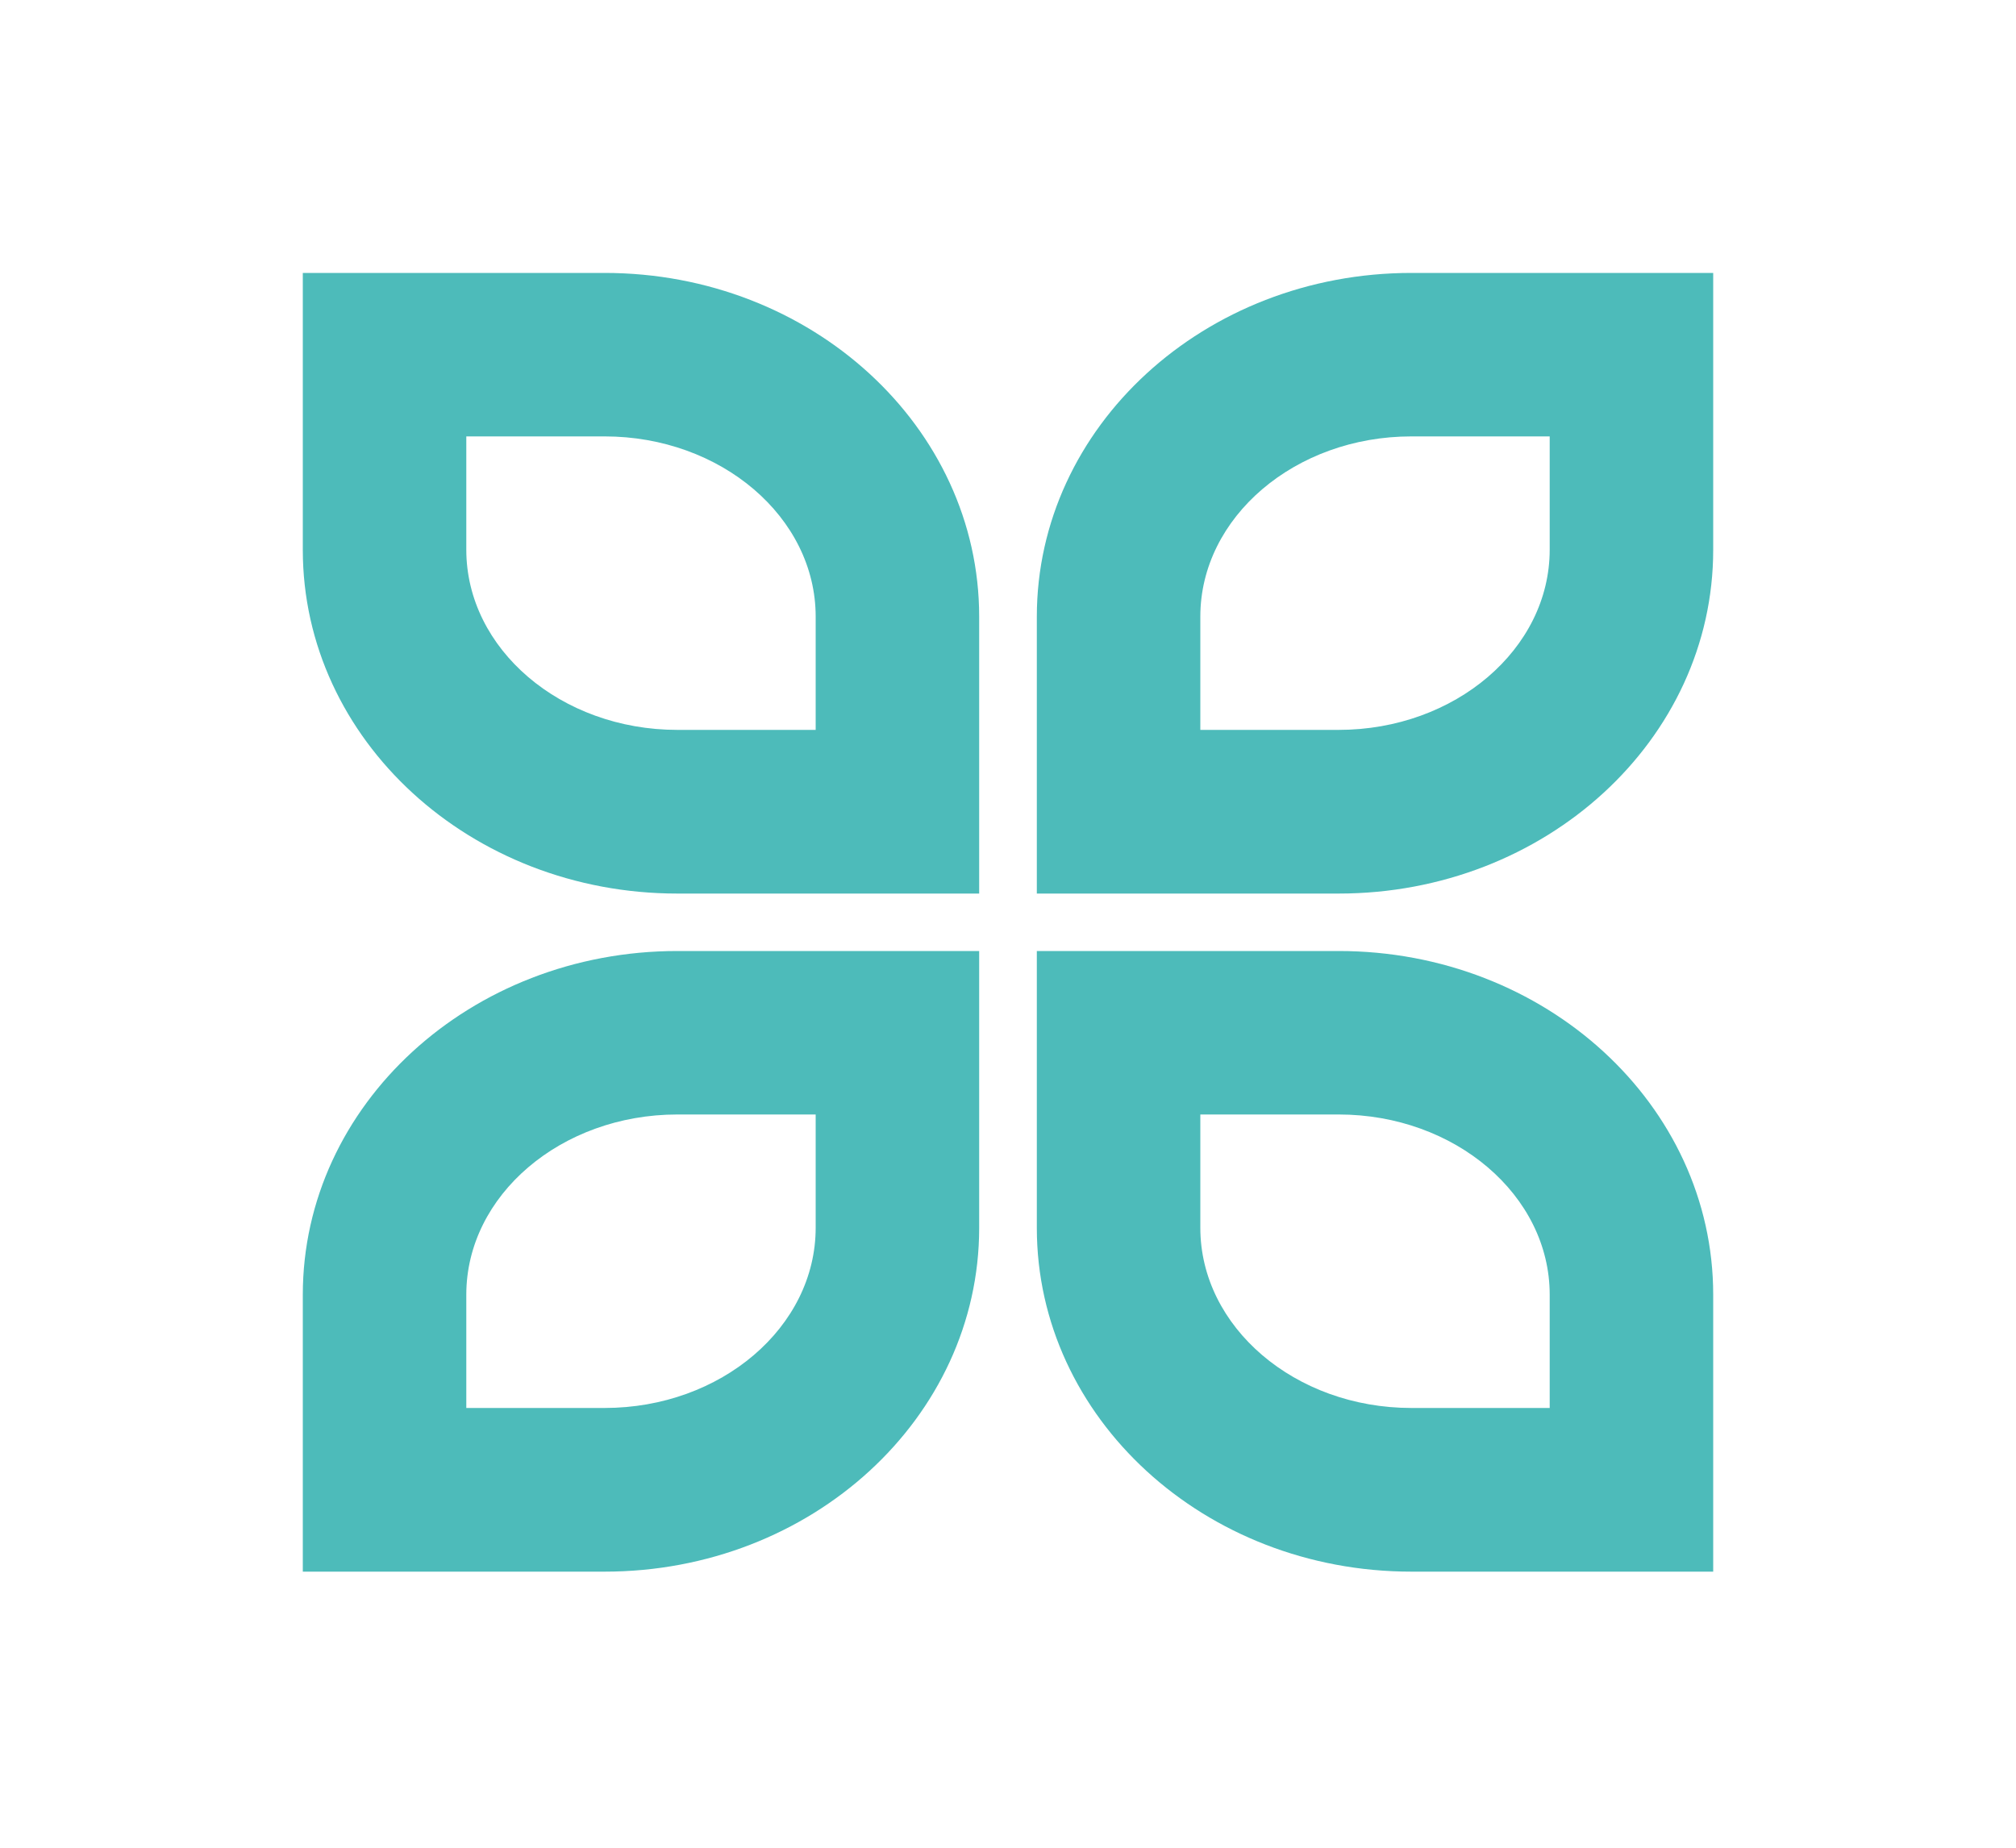 <?xml version="1.0" encoding="UTF-8"?>
<!-- Generator: Adobe Illustrator 28.2.0, SVG Export Plug-In . SVG Version: 6.00 Build 0)  -->
<svg xmlns="http://www.w3.org/2000/svg" xmlns:xlink="http://www.w3.org/1999/xlink" version="1.1" id="Capa_1" x="0px" y="0px" viewBox="0 0 100 91.66" style="enable-background:new 0 0 100 91.66;" xml:space="preserve">
<style type="text/css">
	.st0{fill:#FFFFFF;}
	.st1{fill:#4DBBBA;}
</style>
<rect class="st0" width="100" height="91.66"></rect>
<g>
	<path class="st1" d="M29.99,21.65c5.77,0,10.47,4.01,10.47,8.94v5.62H33.6c-5.77,0-10.47-4.01-10.47-8.94v-5.62H29.99 M29.99,13.54   H15.02v13.74c0,9.42,8.32,17.05,18.58,17.05h14.97V30.59C48.57,21.18,40.25,13.54,29.99,13.54L29.99,13.54z"></path>
	<path class="st1" d="M76.87,21.65v5.62c0,4.93-4.7,8.94-10.47,8.94h-6.86v-5.62c0-4.93,4.7-8.94,10.47-8.94H76.87 M84.98,13.54   H70.01c-10.26,0-18.58,7.63-18.58,17.05v13.74H66.4c10.26,0,18.58-7.63,18.58-17.05V13.54L84.98,13.54z"></path>
	<g>
		<path class="st1" d="M40.46,55.29v5.62c0,4.93-4.7,8.94-10.47,8.94h-6.86v-5.62c0-4.93,4.7-8.94,10.47-8.94H40.46 M48.57,47.18    H33.6c-10.26,0-18.58,7.63-18.58,17.05v13.74h14.97c10.26,0,18.58-7.63,18.58-17.05V47.18L48.57,47.18z"></path>
		<path class="st1" d="M66.4,55.29c5.77,0,10.47,4.01,10.47,8.94v5.62h-6.86c-5.77,0-10.47-4.01-10.47-8.94v-5.62H66.4 M66.4,47.18    H51.43v13.74c0,9.42,8.32,17.05,18.58,17.05h14.97V64.23C84.98,54.81,76.66,47.18,66.4,47.18L66.4,47.18z"></path>
	</g>
</g>
</svg>
